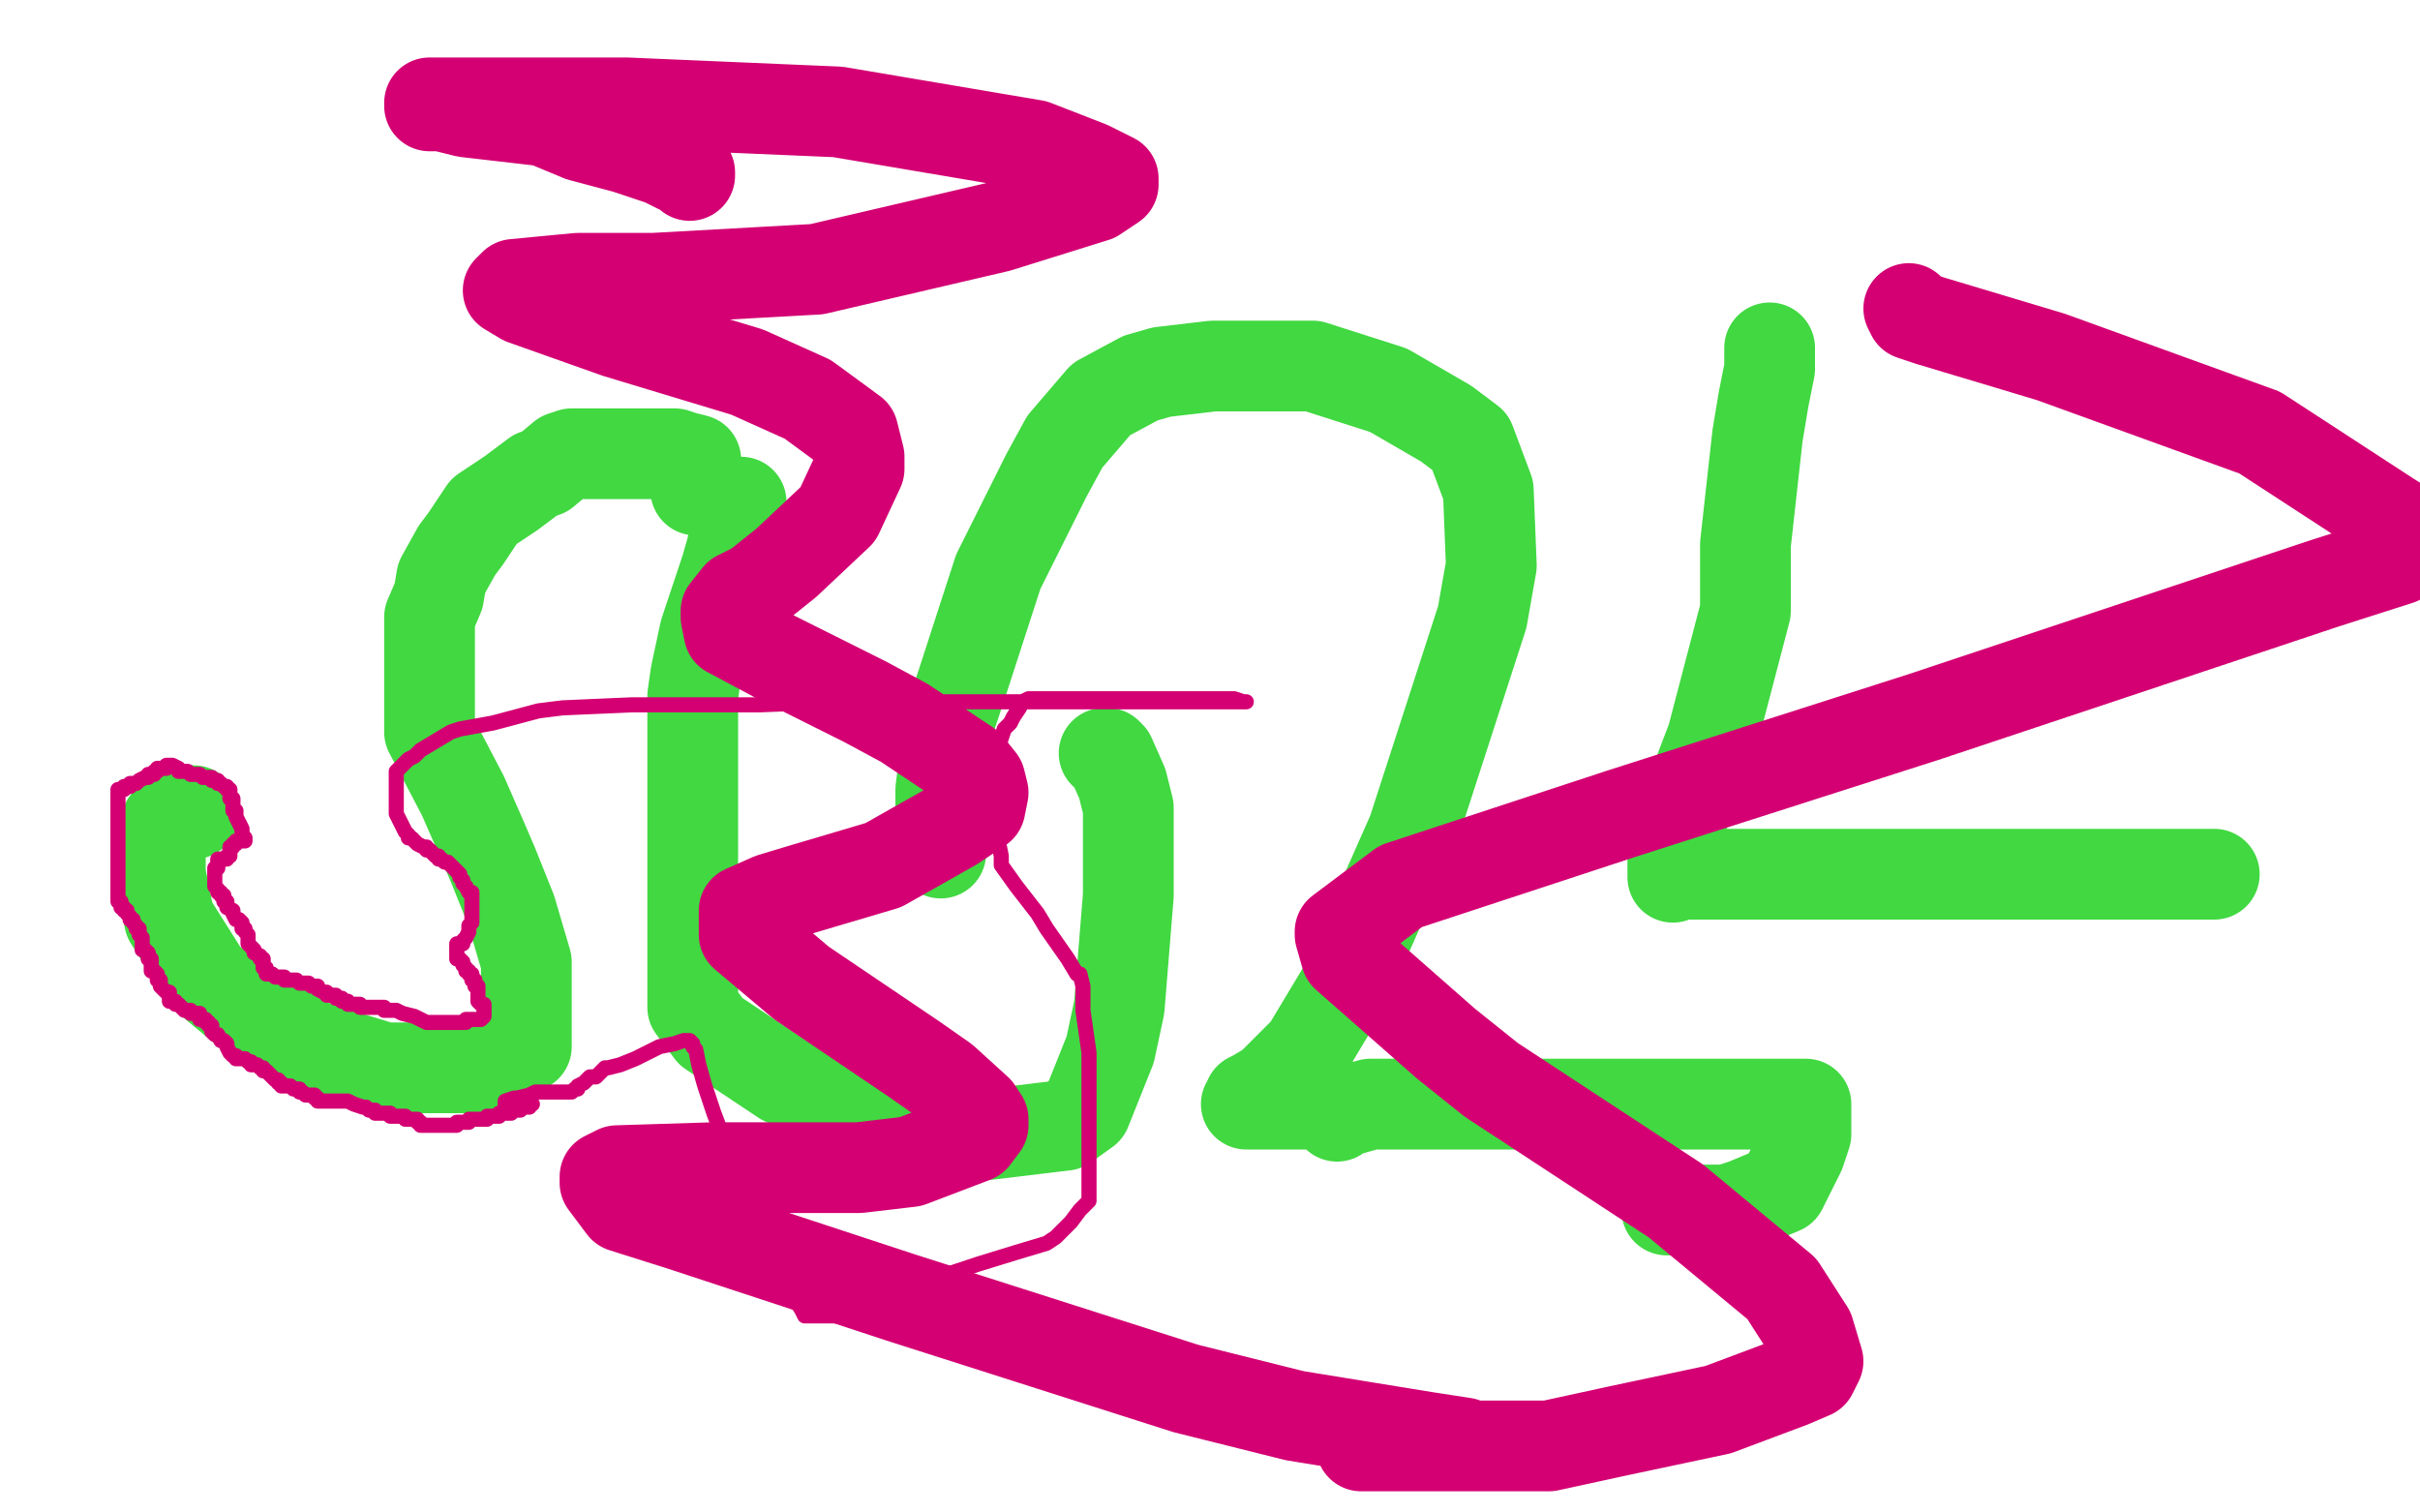 <?xml version="1.0" standalone="no"?>
<!DOCTYPE svg PUBLIC "-//W3C//DTD SVG 1.1//EN"
"http://www.w3.org/Graphics/SVG/1.1/DTD/svg11.dtd">

<svg width="800" height="500" version="1.1" xmlns="http://www.w3.org/2000/svg" xmlns:xlink="http://www.w3.org/1999/xlink" style="stroke-antialiasing: false"><desc>This SVG has been created on https://colorillo.com/</desc><rect x='0' y='0' width='800' height='500' style='fill: rgb(255,255,255); stroke-width:0' /><polyline points="230,162 230,161 230,161 230,160 230,160 230,158 230,158 230,157 230,157 230,156 230,156 230,155 230,155 230,153 230,153 230,152 230,152 226,151 223,150 216,150 205,150 201,150 193,150 189,150 186,151 180,156 177,157 169,163 160,169 154,178 151,182 146,191 145,197 142,204 142,213 142,231 142,242 153,263 160,279 163,286 169,301 174,318 174,325 174,337 174,346 171,348 159,353 137,353 127,353 104,346 80,333 68,323 56,304 53,289 53,282 55,272 61,269 63,268 64,268 64,269" style="fill: none; stroke: #41d841; stroke-width: 30; stroke-linejoin: round; stroke-linecap: round; stroke-antialiasing: false; stroke-antialias: 0; opacity: 1.0"/>
<polyline points="245,166 245,167 245,167 245,168 245,168 245,171 245,171 243,175 243,175 242,181 242,181 240,188 240,188 238,194 238,194 233,209 230,223 229,230 229,249 229,266 229,271 229,278 229,287 229,292 229,301 229,311 229,316 229,325 229,331 229,333 235,341 259,357 274,364 301,373 327,375 352,372 359,367 367,347 370,333 373,296 373,267 371,259 367,250 366,249 365,249" style="fill: none; stroke: #41d841; stroke-width: 30; stroke-linejoin: round; stroke-linecap: round; stroke-antialiasing: false; stroke-antialias: 0; opacity: 1.0"/>
<polyline points="311,281 311,282 311,282 311,281 311,281 311,278 311,278 311,271 311,271 311,261 314,238 318,226 330,189 346,157 352,146 364,132 377,125 384,123 401,121 423,121 434,121 459,129 478,140 486,146 492,162 493,187 490,204 467,275 444,327 432,347 420,359 415,362 413,363 413,364 412,365 413,365 417,365 424,365 432,365 436,365 439,365 442,365" style="fill: none; stroke: #41d841; stroke-width: 30; stroke-linejoin: round; stroke-linecap: round; stroke-antialiasing: false; stroke-antialias: 0; opacity: 1.0"/>
<polyline points="442,369 442,368 442,368 446,367 446,367 453,365 453,365 462,365 462,365 477,365 477,365 496,365 496,365 515,365 515,365 558,365 585,365 596,365 597,365 597,366 597,370 597,375 595,381 593,385 589,393 577,398 571,400 560,400 552,400 551,400" style="fill: none; stroke: #41d841; stroke-width: 30; stroke-linejoin: round; stroke-linecap: round; stroke-antialiasing: false; stroke-antialias: 0; opacity: 1.0"/>
<polyline points="585,115 585,117 585,117 585,122 585,122 583,132 583,132 581,144 581,144 577,180 577,180 577,202 577,202 566,244 566,244 558,265 556,271 554,276 553,280 553,281 553,282 553,284 553,287 553,289 553,290 555,289 569,289 585,289 605,289 633,289 683,289 720,289 730,289 732,289" style="fill: none; stroke: #41d841; stroke-width: 30; stroke-linejoin: round; stroke-linecap: round; stroke-antialiasing: false; stroke-antialias: 0; opacity: 1.0"/>
<polyline points="176,365 175,365 175,365 175,366 175,366 174,366 174,366 173,366 173,366 172,366 172,366 172,367 172,367 171,367 171,367 170,367 169,367 169,368 168,368 167,368 165,368 165,369 164,369 163,369 162,369 161,369 161,370 160,370 159,370 158,370 157,370 156,370 155,370 155,371 154,371 153,371 152,371 151,371 151,372 149,372 148,372 147,372 146,372 145,372 144,372 143,372 142,372 141,372 139,372 139,371 138,371 138,370 137,370 136,370 135,370 134,370 134,369 133,369 132,369 131,369 130,369 129,369 129,368 128,368 127,368 126,368 125,368 124,368 124,367 123,367 122,367 121,366 120,366 117,365 115,364 114,364 113,364 111,364 110,364 109,364 108,364 107,364 106,364 105,364 105,363 104,363 104,362 103,362 102,362 101,362 100,361 99,361 99,360 98,360 97,360 96,359 95,359 94,359 93,359 93,358 92,358 92,357 91,357 90,356 89,355 88,354 87,354 87,353 86,353 85,352 84,352 83,352 83,351 82,351 81,350 80,350 79,350 78,350 78,349 77,349 76,348 75,346 75,345 74,344 73,344 72,342 71,342 70,341 70,339 69,339 69,338 68,338 68,337 67,337 66,337 66,336 66,335 65,335 64,335 63,335 63,334 62,334 61,334 60,333 59,332 58,332 58,331 57,331 56,331 56,330 56,329 56,328 55,328 54,327 53,326 53,325 53,324 52,324 52,322 51,321 50,321 50,320 50,319 50,318 50,317 49,317 49,316 49,315 48,314 47,314 47,313 47,312 47,311 47,310 46,309 46,308 46,307 45,307 45,306 44,305 44,304 43,304 43,303 42,302 42,301 41,301 41,300 40,300 40,299 40,298 39,298 39,297 39,296 39,295 39,294 39,293 39,292 39,291 39,290 39,288 39,287 39,286 39,285 39,284 39,283 39,282 39,281 39,280 39,279 39,278 39,277 39,276 39,275 39,274 39,273 39,272 39,271 39,270 39,268 39,267 39,266 39,265 39,264 39,263 39,262 39,261 40,261 41,261 41,260 42,260 43,260 43,259 45,259 46,258 48,257 49,257 49,256 50,256 51,256 51,255 52,255 52,254 53,254 54,254 55,254 55,253 56,253 57,253 59,254 59,255 60,255 61,255 62,255 63,256 64,256 65,256 66,256 67,257 68,257 69,257 70,257 70,258 71,258 72,258 72,259 73,259 74,260 75,260 75,261 76,261 76,262 76,263 76,264 77,264 77,266 77,268 78,268 78,270 79,272 80,274 80,275 80,276 81,277 81,278 80,278 79,278 78,278 78,279 77,279 77,280 76,280 76,281 76,282 76,283 75,283 75,284 73,284 72,284 72,285 72,286 72,287 71,287 71,288 71,289 71,290 71,291 71,292 71,293 72,294 72,295 73,295 73,296 74,296 74,297 74,298 75,298 75,299 75,300 77,301 77,302 78,304 79,304 80,305 80,306 80,307 81,307 81,308 82,309 82,310 82,311 82,312 83,313 84,314 84,315 86,316 86,317 87,317 87,318 87,319 87,320 88,320 88,322 89,322 90,322 91,323 92,323 93,323 94,323 94,324 95,324 96,324 97,324 98,324 99,325 101,325 102,325 103,326 104,326 105,326 105,327 107,328 108,328 108,329 109,329 110,329 111,329 111,330 112,330 113,330 113,331 114,331 115,331 115,332 117,332 118,332 119,332 119,333 120,333 121,333 122,333 124,333 125,333 126,333 127,333 127,334 128,334 129,334 130,334 131,334 133,335 137,336 139,337 141,338 142,338 143,338 144,338 145,338 146,338 147,338 148,338 149,338 150,338 151,338 153,338 154,338 154,337 155,337 156,337 157,337 158,337 159,337 160,336 160,335 160,334 160,333 160,332 159,332 158,331 158,328 158,327 158,326 157,326 157,325 157,324 156,324 156,323 156,322 155,322 155,321 154,321 154,320 153,319 153,318 152,317 151,317 151,316 151,315 151,314 151,313 151,312 152,312 153,312 153,311 154,310 155,308 155,307 155,306 156,305 156,303 156,302 156,301 156,300 156,299 156,298 156,297 156,296 156,295 155,295 154,293 153,292 153,291 152,290 152,289 151,288 150,287 148,285 147,285 146,284 145,284 145,283 144,283 143,282 142,281 141,281 141,280 140,280 138,279 136,277 135,277 135,276 134,275 133,273 132,271 131,269 131,268 131,267 131,263 131,261 131,257 131,256 131,255 133,253 135,251 137,250 139,248 144,245 149,242 152,241 163,239 178,235 186,234 209,233 238,233 251,233 277,232 304,232 318,232 342,232 361,232 371,232 381,232 388,232 394,232 406,232 412,232 411,232 408,231 403,231 396,231 387,231 368,231 351,231 345,231 341,231 340,231 338,232 337,234 335,237 334,239 332,241 331,244 330,247 330,249 330,254 330,263 330,268 330,278 331,283 331,286 336,293 343,302 346,307 353,317 356,322 357,322 358,326 358,330 358,334 360,348 360,367 360,377 360,392 360,397 357,400 354,404 349,409 346,411 336,414 323,418 314,421 300,426 291,430 286,432 279,435 275,435 274,435 271,435 269,435 268,435 266,435 265,433 262,428 256,419 252,409 248,400 244,389 236,368 233,359 231,352 230,347 229,346 229,345 228,344 227,344 226,344 223,345 218,346 212,349 210,350 205,352 201,353 200,353 199,354 197,356 195,356 193,358 191,359 191,360 190,360 189,361 188,361 187,361 186,361 184,361 183,361 182,361 180,361 179,361 178,361 177,361 175,362 171,363 170,363 167,364 167,365" style="fill: none; stroke: #d40073; stroke-width: 5; stroke-linejoin: round; stroke-linecap: round; stroke-antialiasing: false; stroke-antialias: 0; opacity: 1.0"/>
<polyline points="228,58 228,57 228,57 227,57 227,57 219,53 219,53 207,49 207,49 192,45 192,45 180,40 180,40 154,37 154,37 146,35 146,35 142,35 142,34 146,34 160,34 179,34 207,34 277,37 342,48 360,55 368,59 368,61 362,65 330,75 270,89 216,92 191,92 170,94 168,96 173,99 204,110 247,123 267,132 282,143 284,151 284,155 277,170 260,186 250,194 244,197 240,202 240,204 241,209 256,217 286,232 299,239 320,253 324,258 325,262 324,267 315,273 292,286 265,294 255,297 246,301 246,305 246,309 265,325 302,350 312,357 323,367 325,370 325,372 322,376 301,384 284,386 236,386 204,387 200,389 200,391 206,399 225,405 298,429 392,459 428,468 471,475 484,477 483,477 479,477 472,477 463,477 450,478 451,478 455,478 465,478 477,478 485,478 512,478 535,473 568,466 592,457 599,454 601,450 598,440 589,426 554,397 493,357 478,345 445,316 443,309 443,308 463,293 536,269 636,237 684,221 768,193 793,185 799,179 798,176 790,171 747,143 678,118 638,106 632,104 631,102" style="fill: none; stroke: #d40073; stroke-width: 30; stroke-linejoin: round; stroke-linecap: round; stroke-antialiasing: false; stroke-antialias: 0; opacity: 1.0"/>
</svg>
